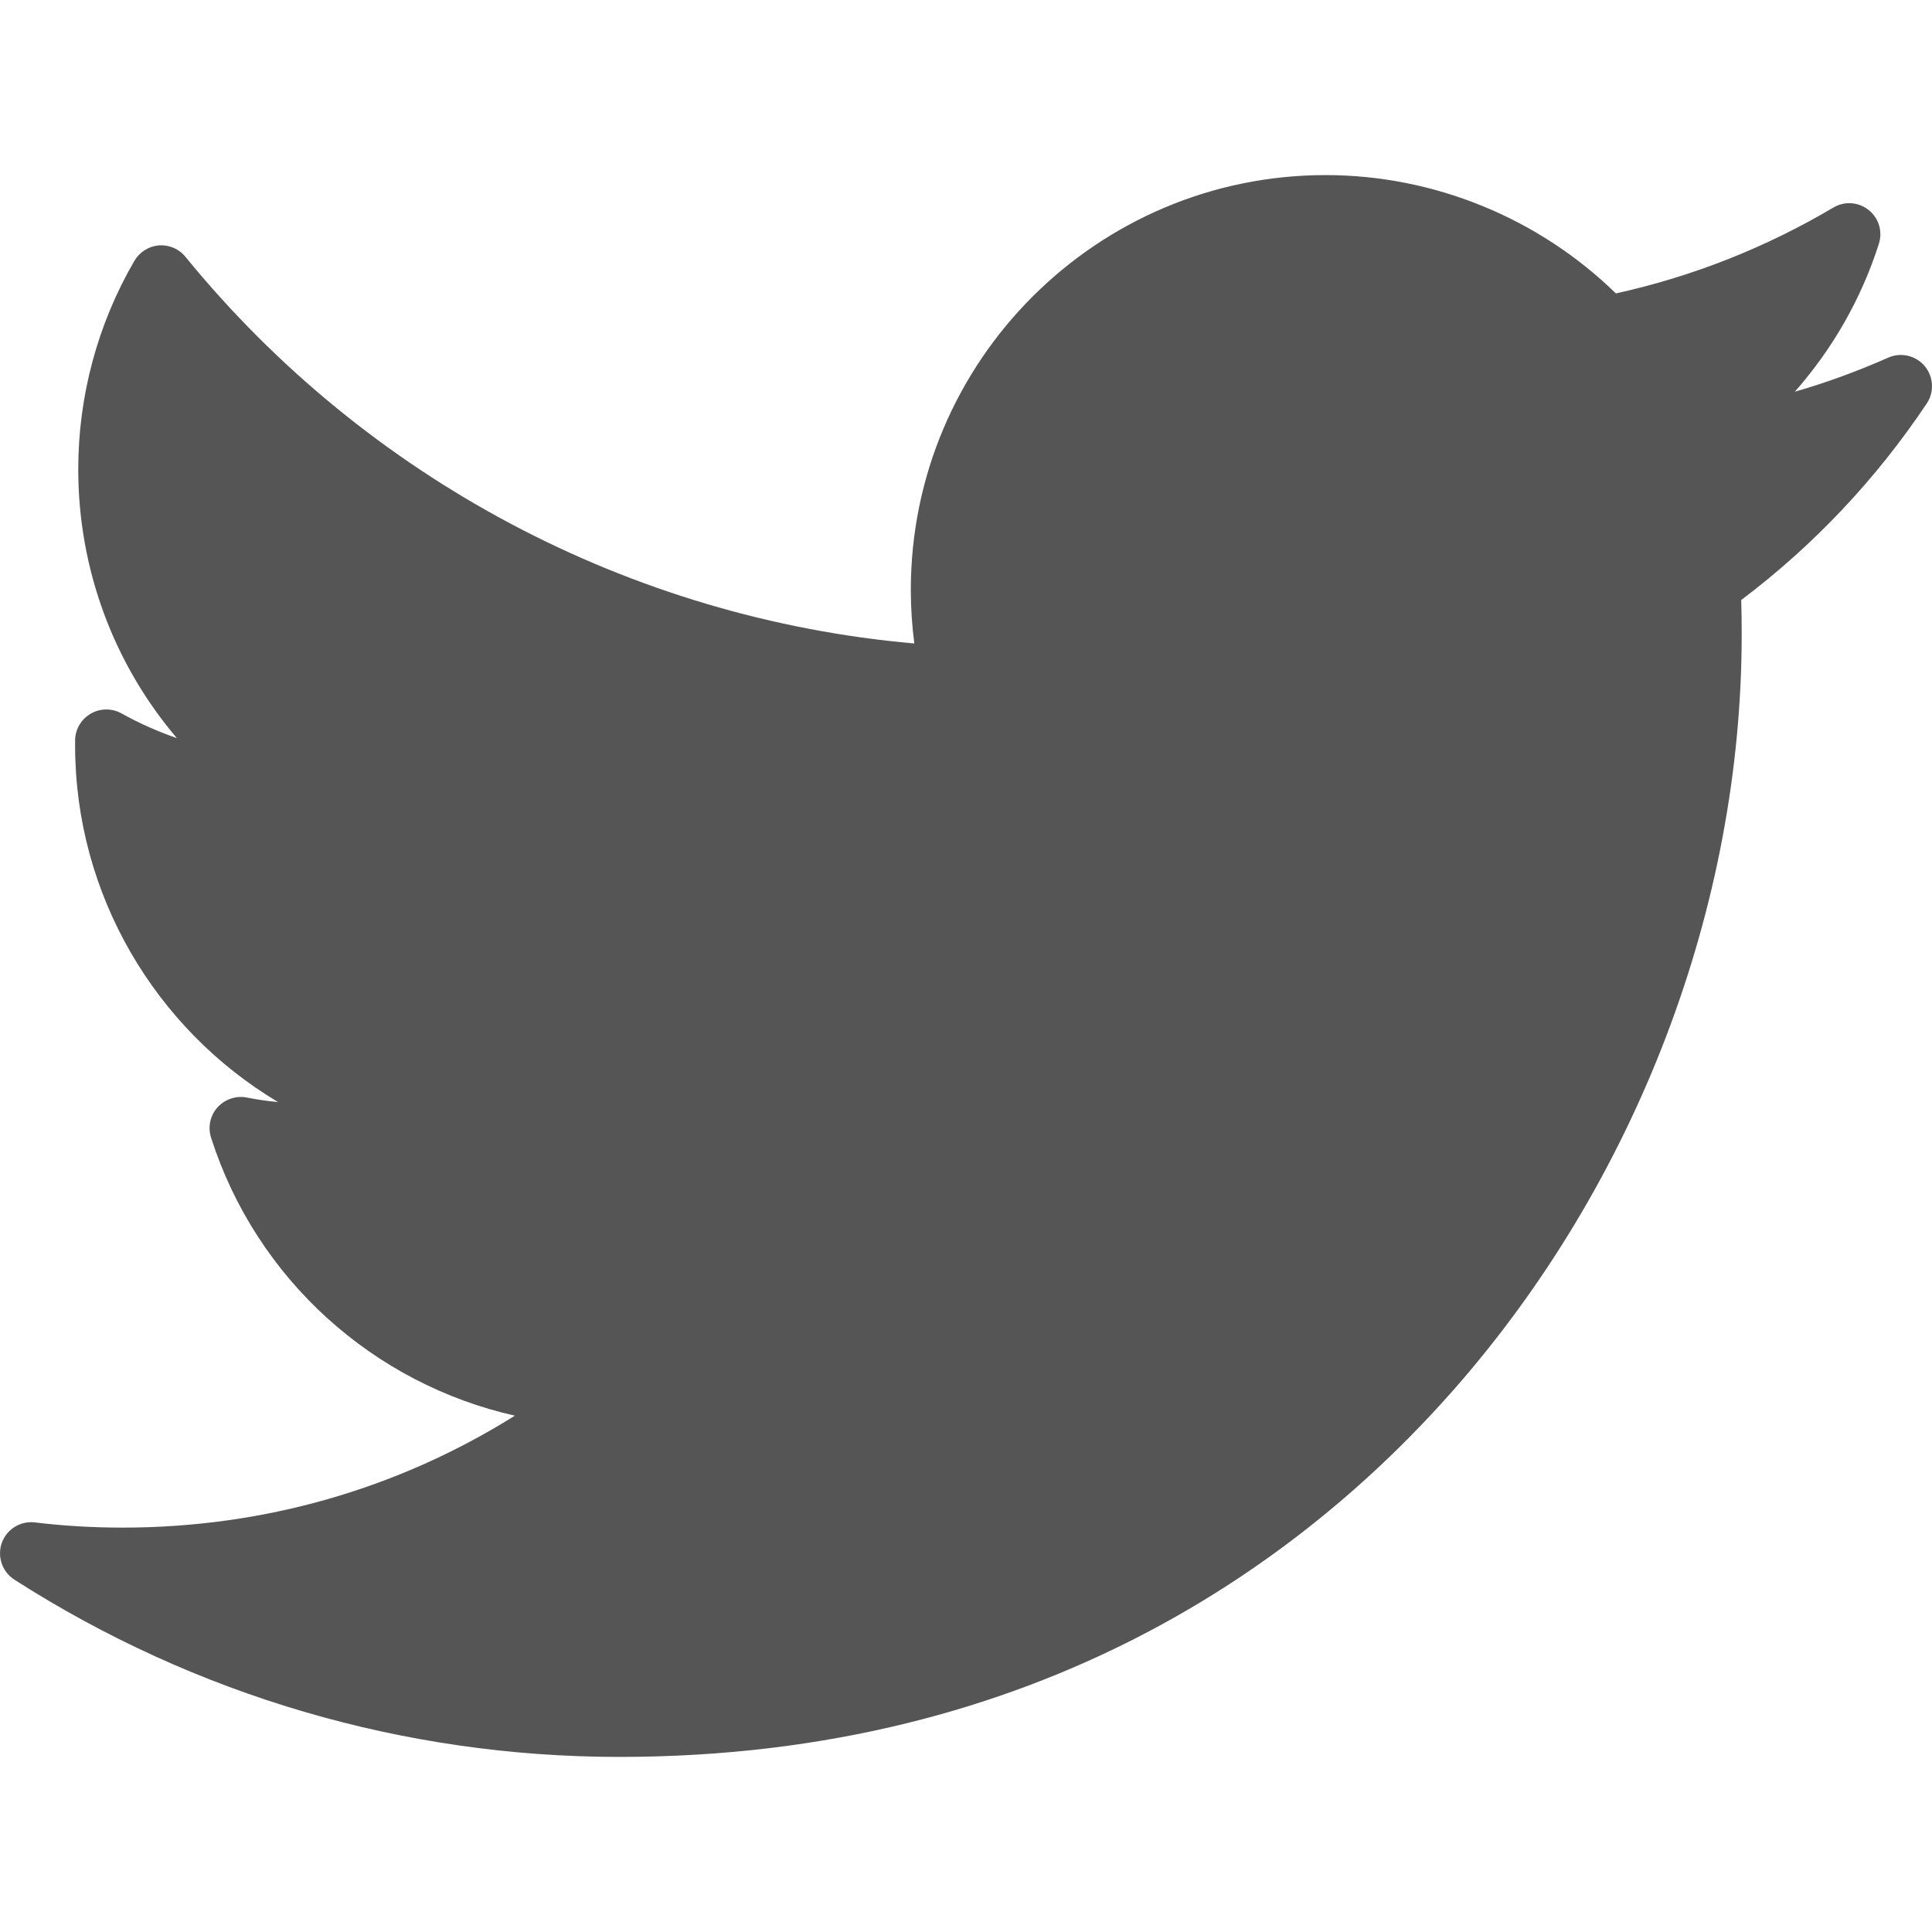 <svg width="16" height="16" viewBox="0 0 16 16" fill="none" xmlns="http://www.w3.org/2000/svg">
<g clip-path="url(#clip0)">
<path d="M15.637 2.962C15.386 3.073 15.128 3.168 14.864 3.244C15.176 2.89 15.415 2.474 15.56 2.019C15.593 1.917 15.559 1.805 15.475 1.739C15.391 1.672 15.275 1.664 15.183 1.719C14.622 2.051 14.017 2.29 13.382 2.43C12.743 1.806 11.876 1.45 10.978 1.45C9.084 1.45 7.543 2.991 7.543 4.885C7.543 5.034 7.553 5.182 7.572 5.329C5.221 5.122 3.037 3.967 1.536 2.127C1.483 2.061 1.4 2.026 1.316 2.032C1.232 2.039 1.156 2.087 1.113 2.16C0.809 2.682 0.648 3.279 0.648 3.887C0.648 4.714 0.943 5.5 1.465 6.113C1.307 6.058 1.153 5.99 1.006 5.908C0.927 5.864 0.83 5.865 0.752 5.91C0.674 5.955 0.624 6.037 0.622 6.128C0.622 6.143 0.622 6.158 0.622 6.174C0.622 7.409 1.287 8.521 2.303 9.127C2.216 9.119 2.129 9.106 2.042 9.089C1.953 9.072 1.861 9.104 1.8 9.172C1.74 9.24 1.72 9.335 1.748 9.422C2.124 10.596 3.093 11.46 4.264 11.724C3.293 12.332 2.182 12.651 1.016 12.651C0.773 12.651 0.528 12.637 0.288 12.608C0.169 12.594 0.056 12.664 0.015 12.777C-0.025 12.891 0.018 13.017 0.119 13.082C1.617 14.042 3.349 14.55 5.128 14.55C8.625 14.55 10.812 12.901 12.032 11.517C13.552 9.792 14.424 7.509 14.424 5.253C14.424 5.159 14.423 5.064 14.42 4.969C15.02 4.517 15.536 3.97 15.957 3.341C16.02 3.246 16.013 3.12 15.94 3.032C15.866 2.944 15.742 2.915 15.637 2.962Z" fill="#555555"/>
</g>
<defs>
<clipPath id="clip0">
<rect width="16" height="16" fill="white"/>
</clipPath>
</defs>
</svg>

